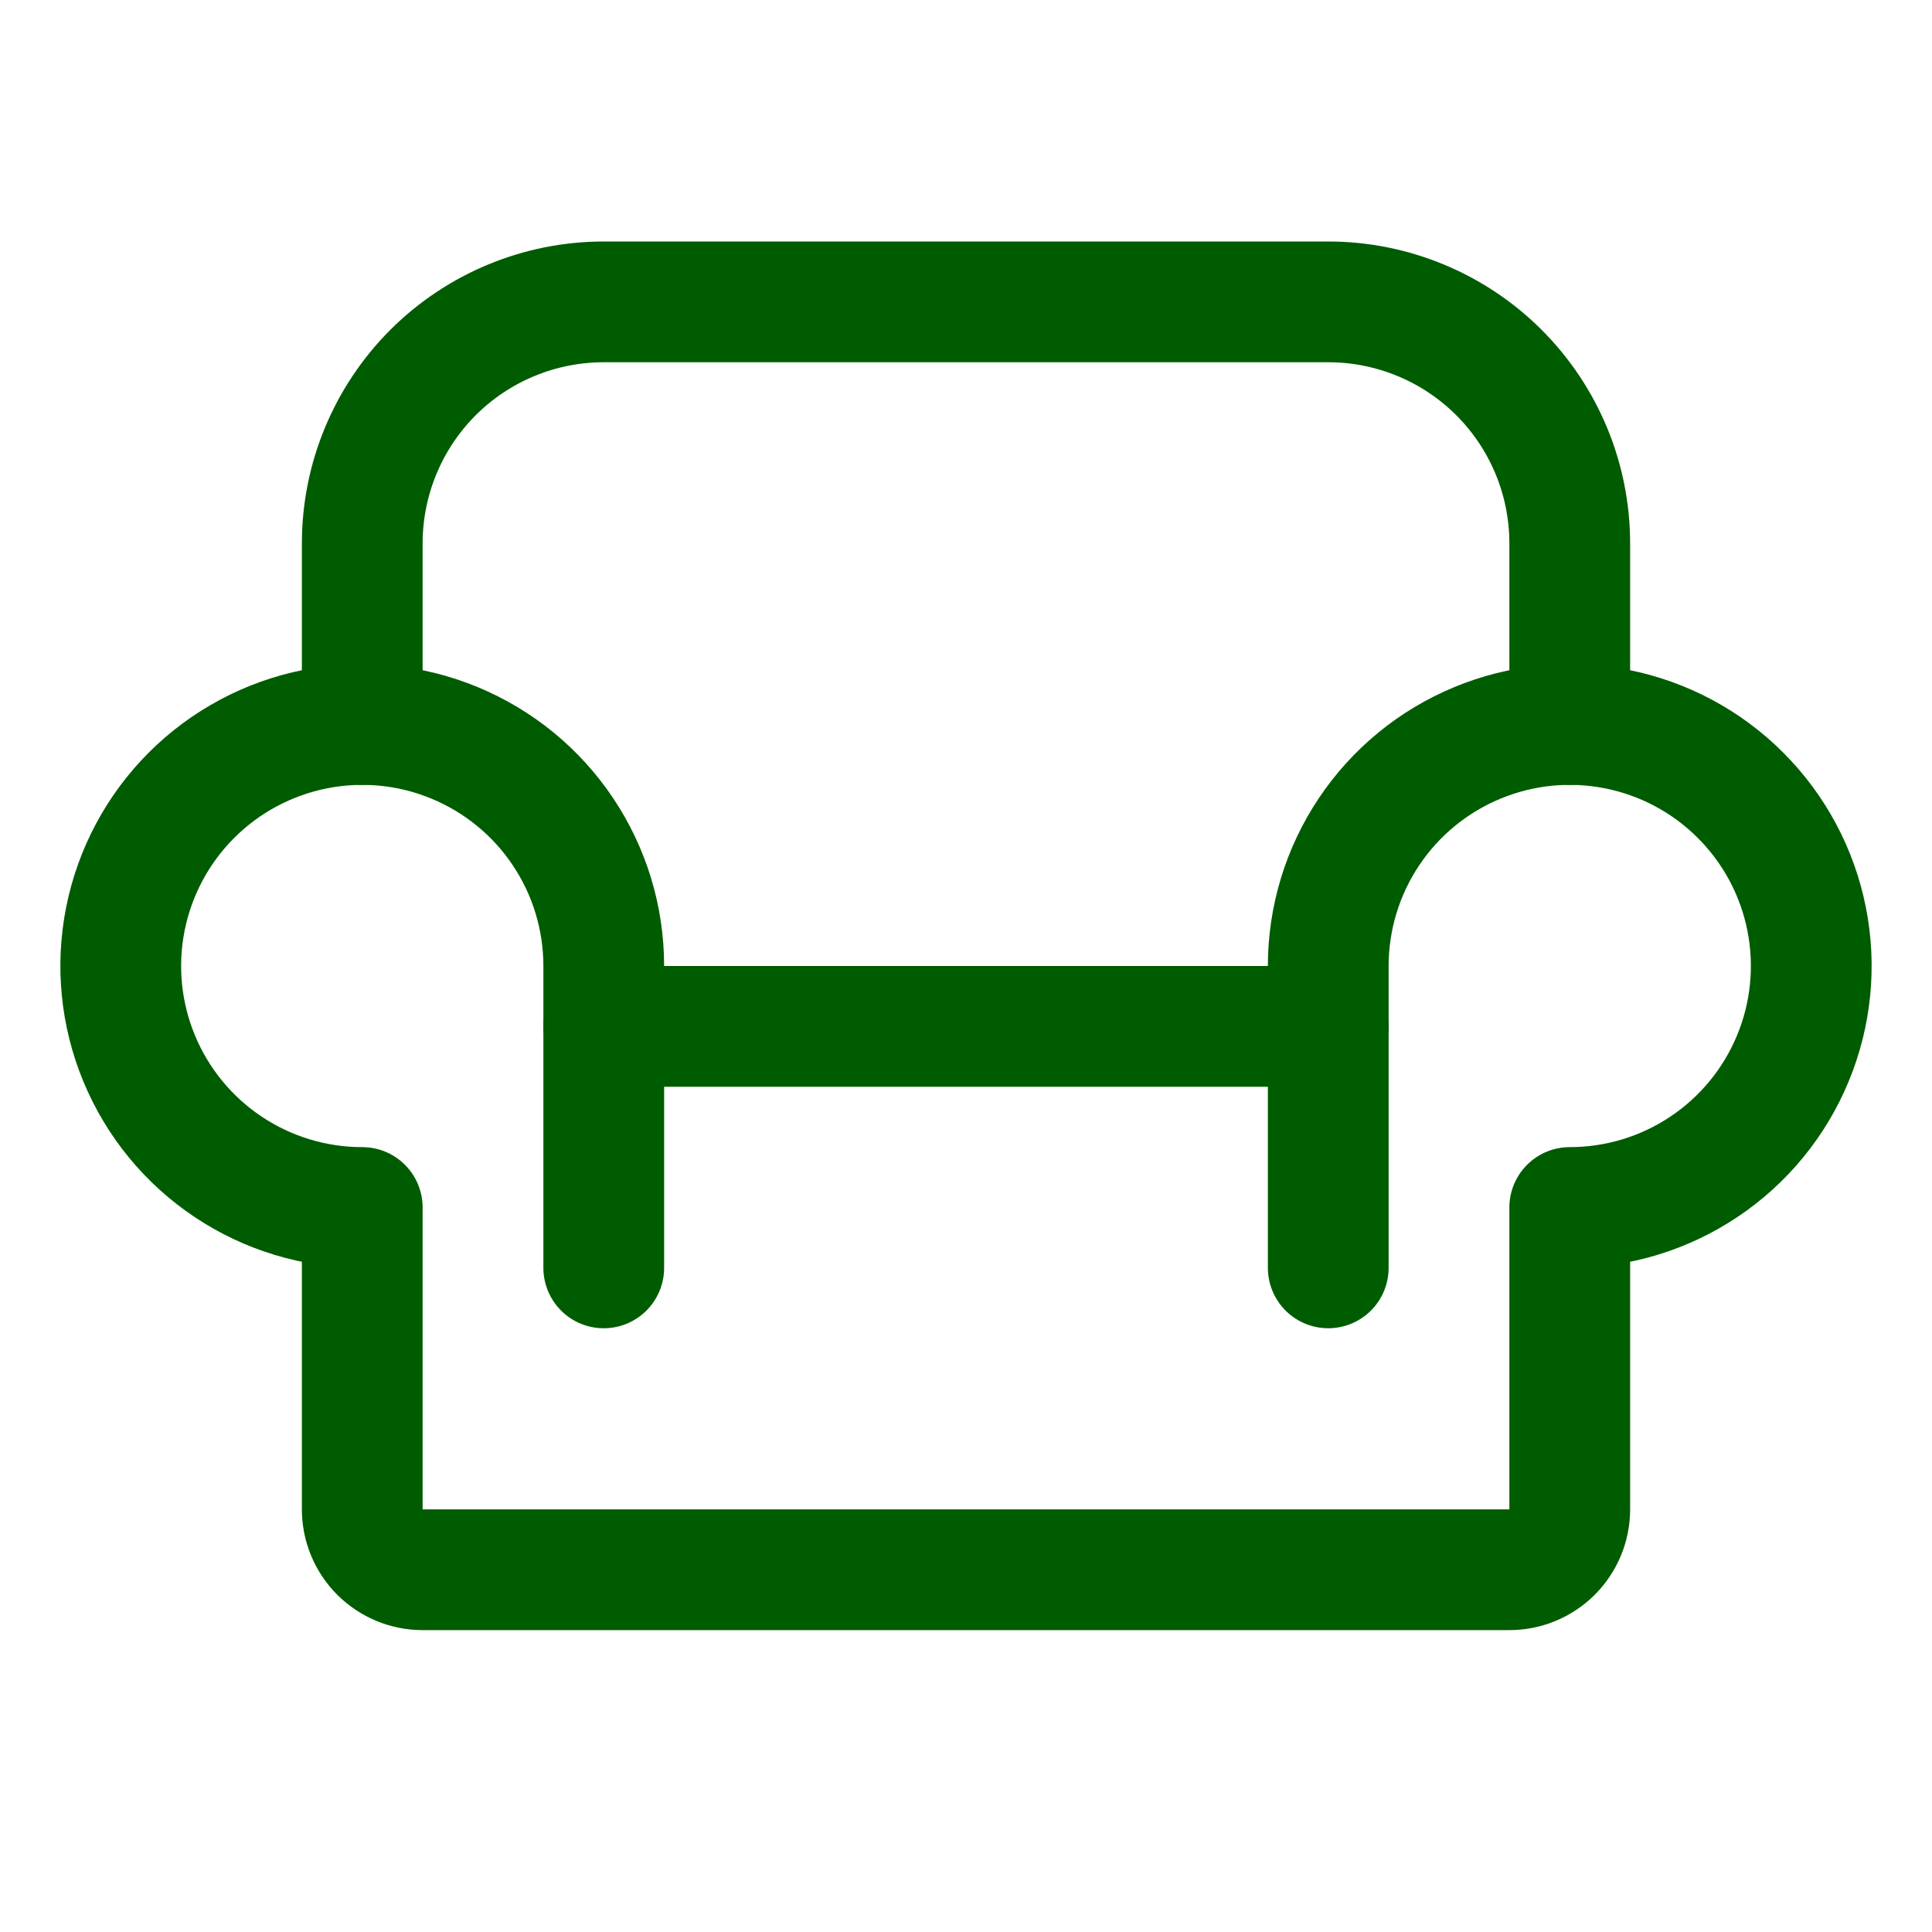 <?xml version="1.0" encoding="UTF-8"?> <svg xmlns="http://www.w3.org/2000/svg" width="40" height="40" viewBox="0 0 40 40" fill="none"> <g clip-path="url(#clip0_53_36)"> <path d="M12.5 21.25H27.5" stroke="#005C00" stroke-width="2.5" stroke-linecap="round" stroke-linejoin="round"></path> <path d="M7.5 15V11.25C7.5 9.924 8.027 8.652 8.964 7.714C9.902 6.777 11.174 6.25 12.5 6.25H27.5C28.826 6.25 30.098 6.777 31.035 7.714C31.973 8.652 32.5 9.924 32.5 11.25V15" stroke="#005C00" stroke-width="2.5" stroke-linecap="round" stroke-linejoin="round"></path> <path d="M12.5 26.25V20C12.5 19.011 12.207 18.044 11.657 17.222C11.108 16.4 10.327 15.759 9.413 15.381C8.5 15.002 7.494 14.903 6.525 15.096C5.555 15.289 4.664 15.765 3.964 16.465C3.265 17.164 2.789 18.055 2.596 19.025C2.403 19.994 2.502 21 2.881 21.913C3.259 22.827 3.9 23.608 4.722 24.157C5.544 24.707 6.511 25 7.5 25V31.25C7.5 31.581 7.632 31.899 7.866 32.134C8.101 32.368 8.418 32.5 8.75 32.5H31.25C31.581 32.5 31.899 32.368 32.134 32.134C32.368 31.899 32.5 31.581 32.5 31.25V25C33.489 25 34.456 24.707 35.278 24.157C36.1 23.608 36.741 22.827 37.119 21.913C37.498 21 37.597 19.994 37.404 19.025C37.211 18.055 36.735 17.164 36.035 16.465C35.336 15.765 34.445 15.289 33.475 15.096C32.506 14.903 31.5 15.002 30.587 15.381C29.673 15.759 28.892 16.4 28.343 17.222C27.793 18.044 27.5 19.011 27.5 20V26.25" stroke="#005C00" stroke-width="2.5" stroke-linecap="round" stroke-linejoin="round"></path> </g> <defs> <clipPath id="clip0_53_36"> <rect width="40" height="40" fill="white"></rect> </clipPath> </defs> </svg> 
